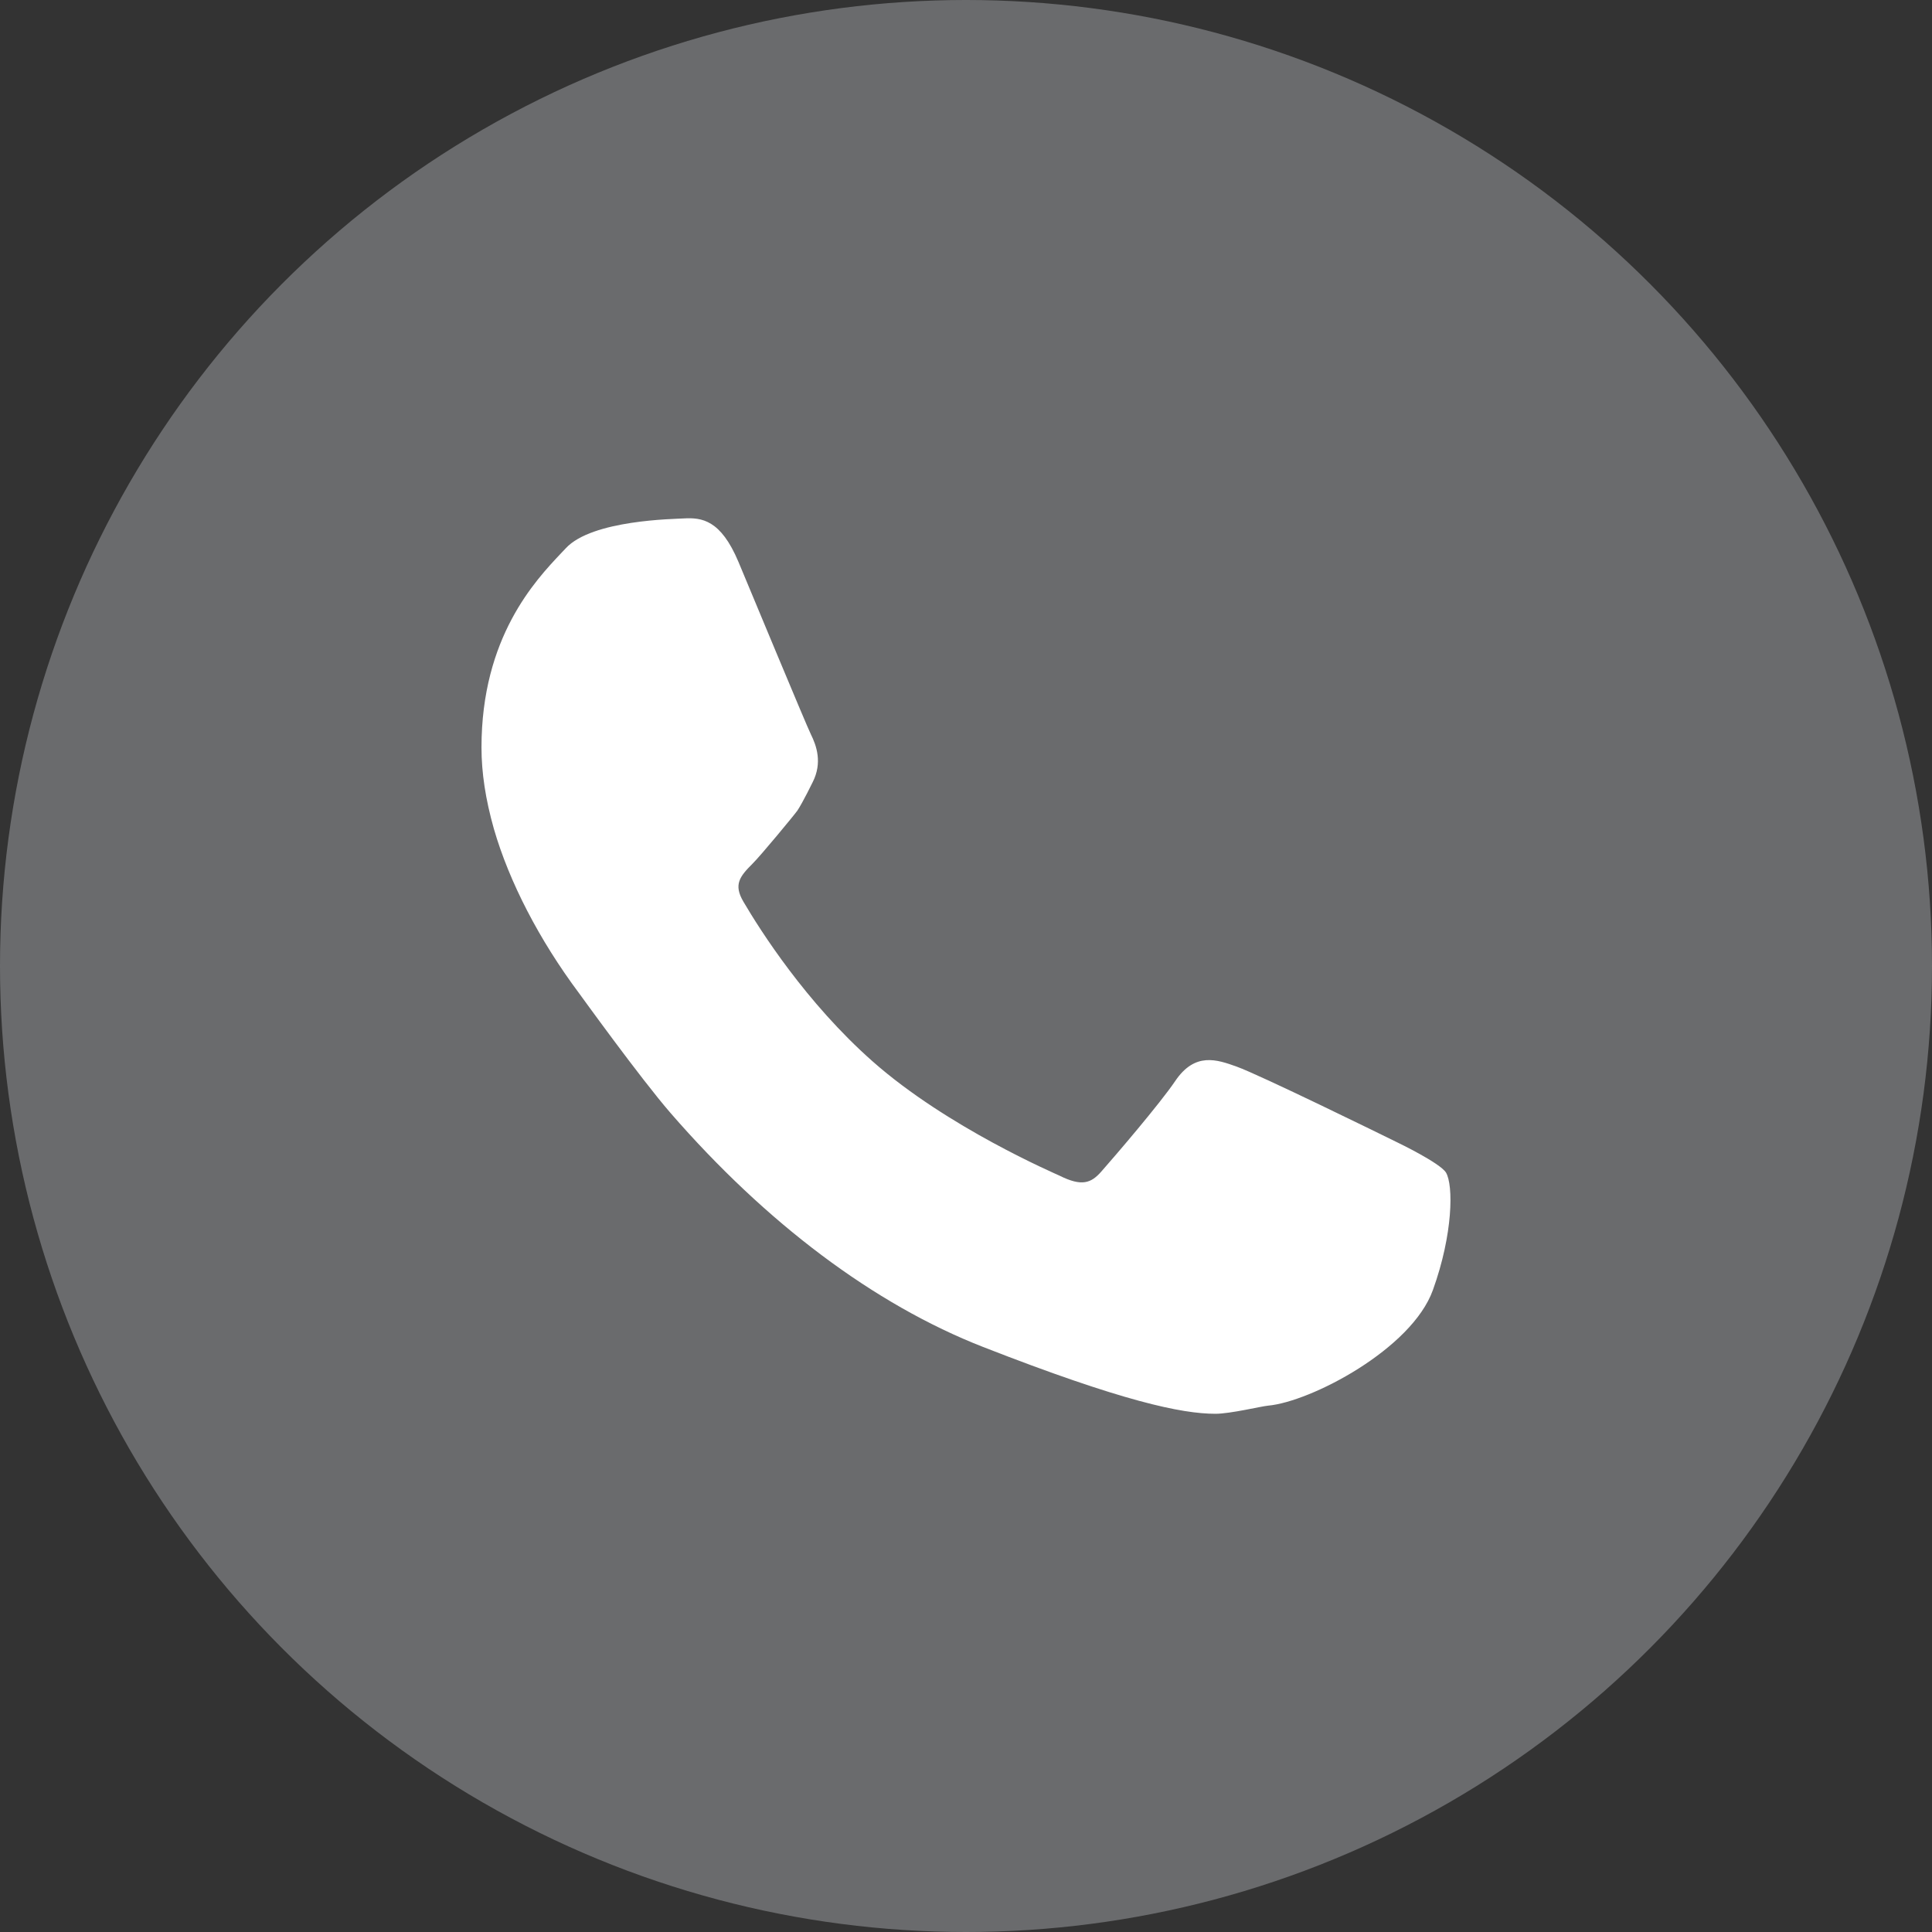 <!-- Generator: Adobe Illustrator 23.0.4, SVG Export Plug-In  -->
<svg version="1.1" xmlns="http://www.w3.org/2000/svg" xmlns:xlink="http://www.w3.org/1999/xlink" x="0px" y="0px" width="52.5px"
	 height="52.5px" viewBox="0 0 52.5 52.5" style="enable-background:new 0 0 52.5 52.5;" xml:space="preserve">
<rect x="0" y="0" width="52.5" height="52.5" fill="#333333" stroke="none"/>
<style type="text/css">
	.st0{fill:#6A6B6D;}
	.st1{fill:#FFFFFF;}
</style>
<defs>
</defs>
<g>
	<g>
		<circle class="st0" cx="26.25" cy="26.25" r="26.25"/>
	</g>
	<path class="st1" d="M39.293,31.863c-0.165-0.263-1.305-0.811-1.305-0.811c-0.45-0.223-3.759-1.844-4.381-2.067
		c-0.533-0.191-1.136-0.408-1.676,0.397c-0.412,0.608-1.614,2.012-2.005,2.455c-0.275,0.312-0.526,0.414-1.135,0.11
		c-0.102-0.05-3.049-1.309-5.082-3.108c-1.803-1.593-3.053-3.561-3.506-4.334c-0.279-0.471-0.097-0.691,0.247-1.036
		c0.212-0.207,1.146-1.337,1.22-1.445c0.149-0.226,0.414-0.77,0.414-0.77c0.269-0.531,0.102-0.994-0.049-1.299
		c-0.108-0.21-1.804-4.296-1.966-4.681c-0.484-1.154-1-1.214-1.494-1.186c-0.24,0.017-2.486,0.035-3.201,0.811l-0.126,0.133
		c-0.702,0.743-2.164,2.288-2.164,5.279c0,0.688,0.11,1.411,0.337,2.213c0.417,1.441,1.233,3.018,2.311,4.461
		c0.024,0.031,1.667,2.312,2.488,3.258c2.598,2.992,5.533,5.202,8.494,6.359c3.784,1.478,5.398,1.816,6.315,1.816
		c0.401,0,1.245-0.204,1.429-0.221c1.156-0.104,3.904-1.535,4.48-3.143C39.486,33.534,39.497,32.205,39.293,31.863z"/>
</g>
</svg>